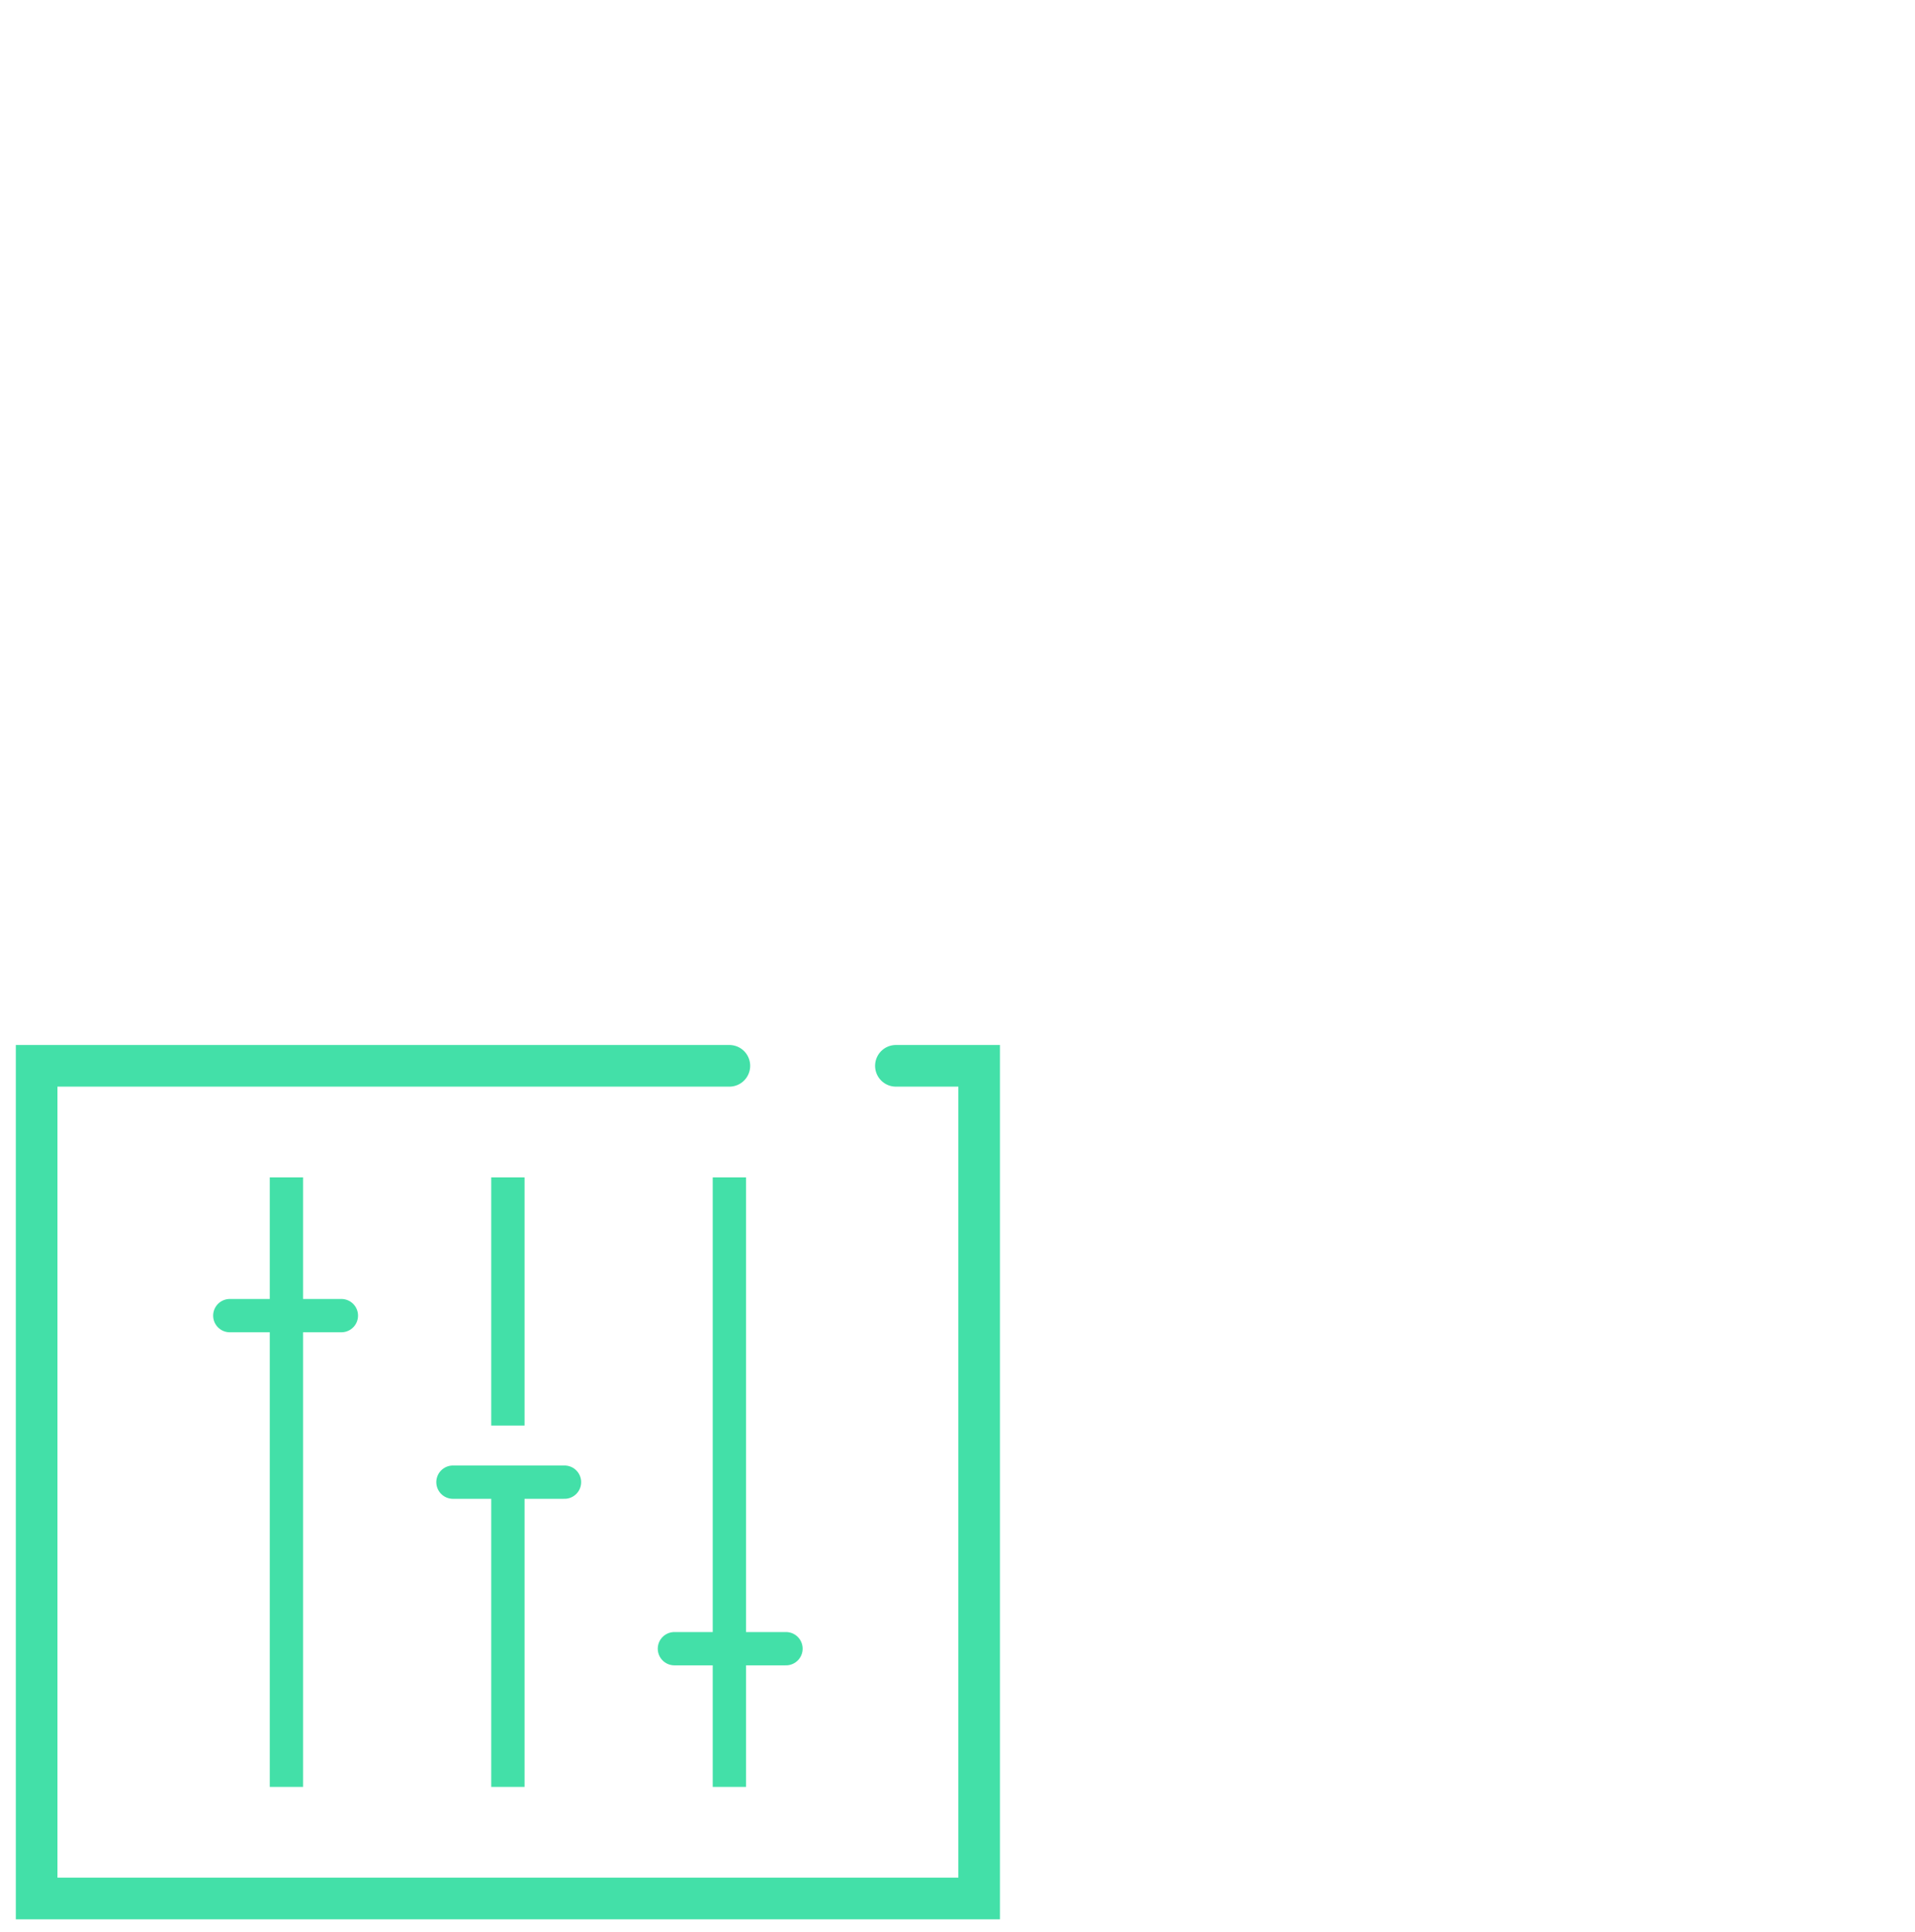 <?xml version="1.0" encoding="utf-8"?>
<!-- Generator: Adobe Illustrator 26.3.1, SVG Export Plug-In . SVG Version: 6.00 Build 0)  -->
<svg version="1.1" id="Description" xmlns="http://www.w3.org/2000/svg" xmlns:xlink="http://www.w3.org/1999/xlink" x="0px"
	 y="0px" viewBox="0 0 115 116" style="enable-background:new 0 0 115 116;" xml:space="preserve">
<style type="text/css">
	.st0{fill:none;stroke:#43E0A8;stroke-width:2.5;stroke-linecap:round;stroke-miterlimit:10;}
	.st1{fill:none;stroke:#43E0A8;stroke-width:2;stroke-linejoin:bevel;}
	.st2{fill:none;stroke:#43E0A8;stroke-width:2;stroke-linecap:round;stroke-miterlimit:10;}
</style>
<polyline class="st0" points="53.8,64 58.8,64 58.8,114 2.2,114 2.2,64 43.8,64 "/>
<line class="st1" x1="17.2" y1="70.7" x2="17.2" y2="107.3"/>
<line class="st1" x1="30.5" y1="89" x2="30.5" y2="107.3"/>
<line class="st1" x1="30.5" y1="70.7" x2="30.5" y2="85.6"/>
<line class="st1" x1="43.8" y1="70.7" x2="43.8" y2="107.3"/>
<line class="st2" x1="13.8" y1="79" x2="20.5" y2="79"/>
<line class="st2" x1="27.2" y1="89" x2="33.9" y2="89"/>
<line class="st2" x1="40.5" y1="99" x2="47.2" y2="99"/>
</svg>
